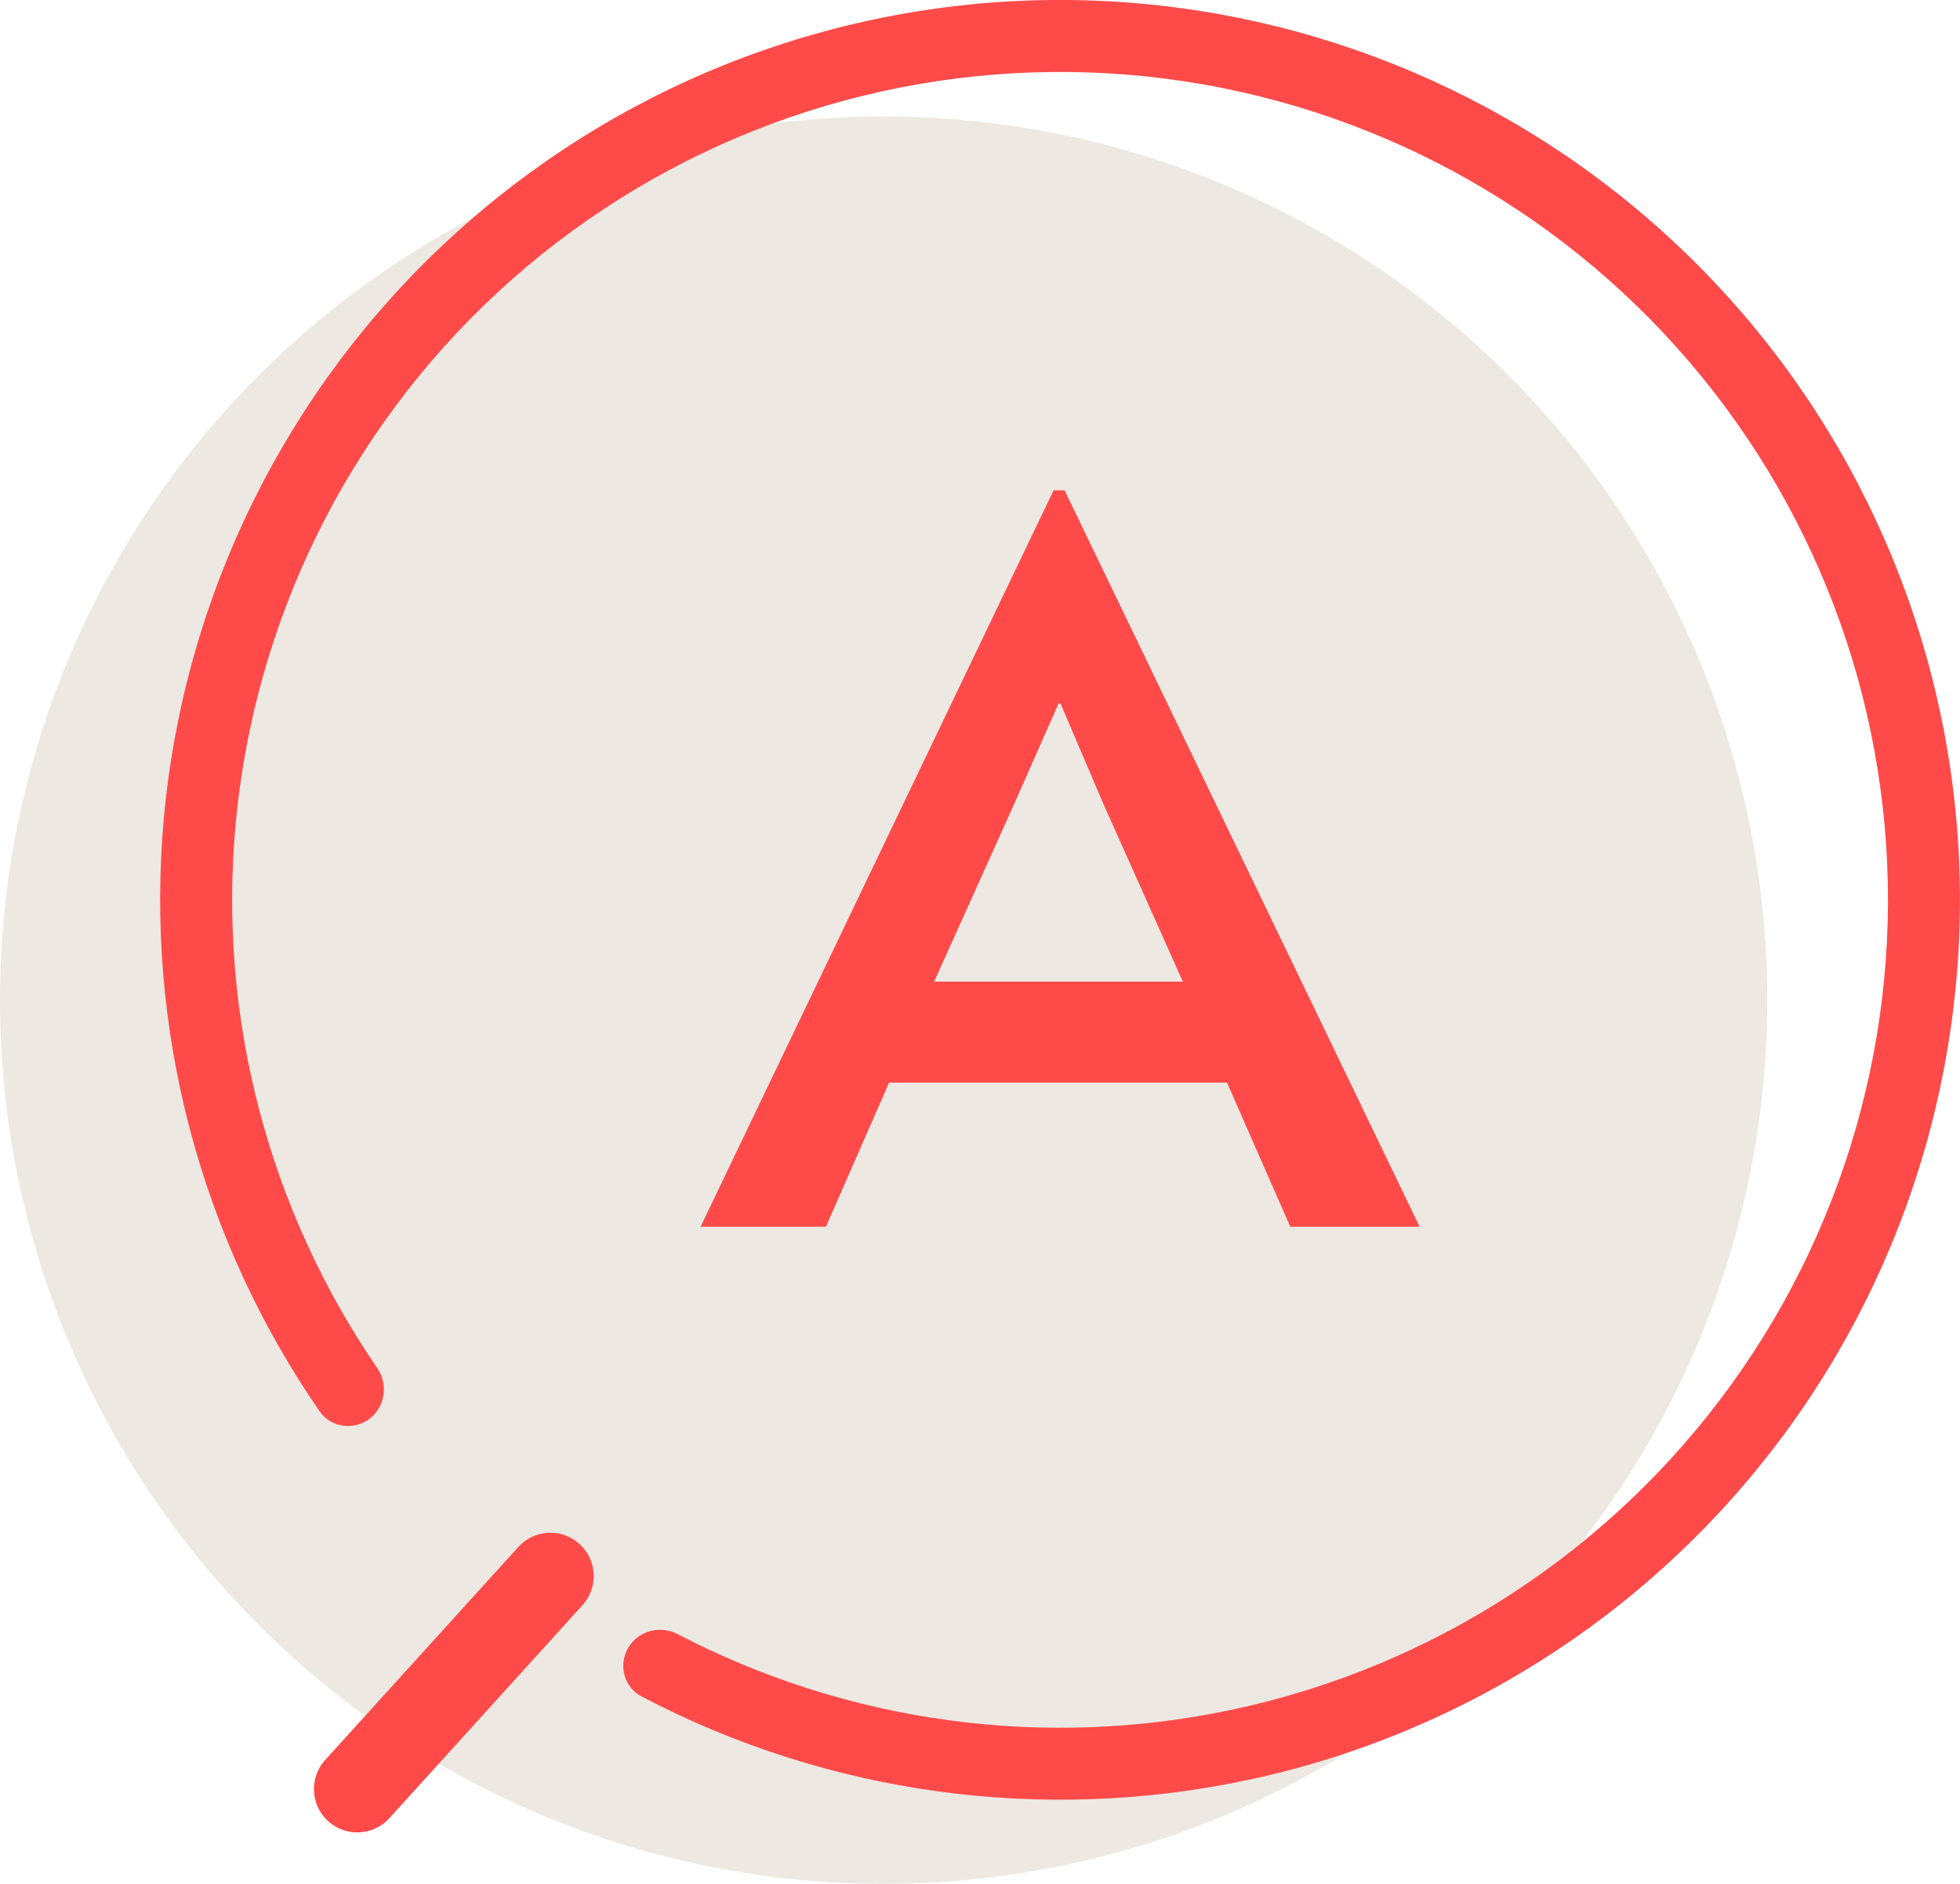 <?xml version="1.0" encoding="UTF-8"?><svg id="_レイヤー_2" xmlns="http://www.w3.org/2000/svg" viewBox="0 0 226.25 217.45"><defs><style>.cls-1{fill-rule:evenodd;}.cls-1,.cls-2{fill:#ff4a4a;}.cls-3{fill:#ede8e1;}</style></defs><g id="_レイヤー_1-2"><circle class="cls-3" cx="102" cy="115.45" r="102"/><path class="cls-2" d="M122.89,56.6l40.98,85h-14.93l-7.3-16.63h-39.01l-7.29,16.63h-14.47l40.75-85h1.27ZM117.09,92.75l-9.26,20.56h28.71l-9.14-20.44-4.98-11.66h-.23l-5.1,11.55Z"/><path class="cls-1" d="M144.17,205.44c25.17-5.4,47.43-19.96,62.48-40.84,15.05-20.89,21.8-46.62,18.96-72.2-2.85-25.59-15.09-49.2-34.36-66.27C171.99,9.06,147.07-.25,121.33,0c-25.74.26-50.47,10.06-69.39,27.52-18.93,17.45-30.69,41.31-33.03,66.95-2.2,24.25,4.19,48.47,17.98,68.43,1.3,1.89,3.91,2.25,5.75.88,1.83-1.38,2.19-3.98.9-5.87-12.56-18.32-18.37-40.48-16.35-62.69,2.15-23.58,12.97-45.53,30.38-61.59,17.41-16.06,40.16-25.08,63.84-25.32,23.68-.24,46.61,8.33,64.33,24.03,17.73,15.71,28.99,37.43,31.61,60.97,2.62,23.54-3.6,47.21-17.44,66.42-13.85,19.22-34.33,32.61-57.49,37.58-21.79,4.68-44.5,1.58-64.2-8.68-2.03-1.06-4.57-.39-5.72,1.6-1.14,1.99-.47,4.54,1.57,5.6,21.48,11.28,46.29,14.71,70.1,9.6ZM44.94,209.88c-1.86,2.04-5.02,2.2-7.06.34-2.05-1.85-2.2-5.02-.35-7.06l22.3-24.59c1.86-2.05,5.02-2.2,7.06-.35,2.05,1.85,2.2,5.02.35,7.06l-22.3,24.6Z"/></g></svg>